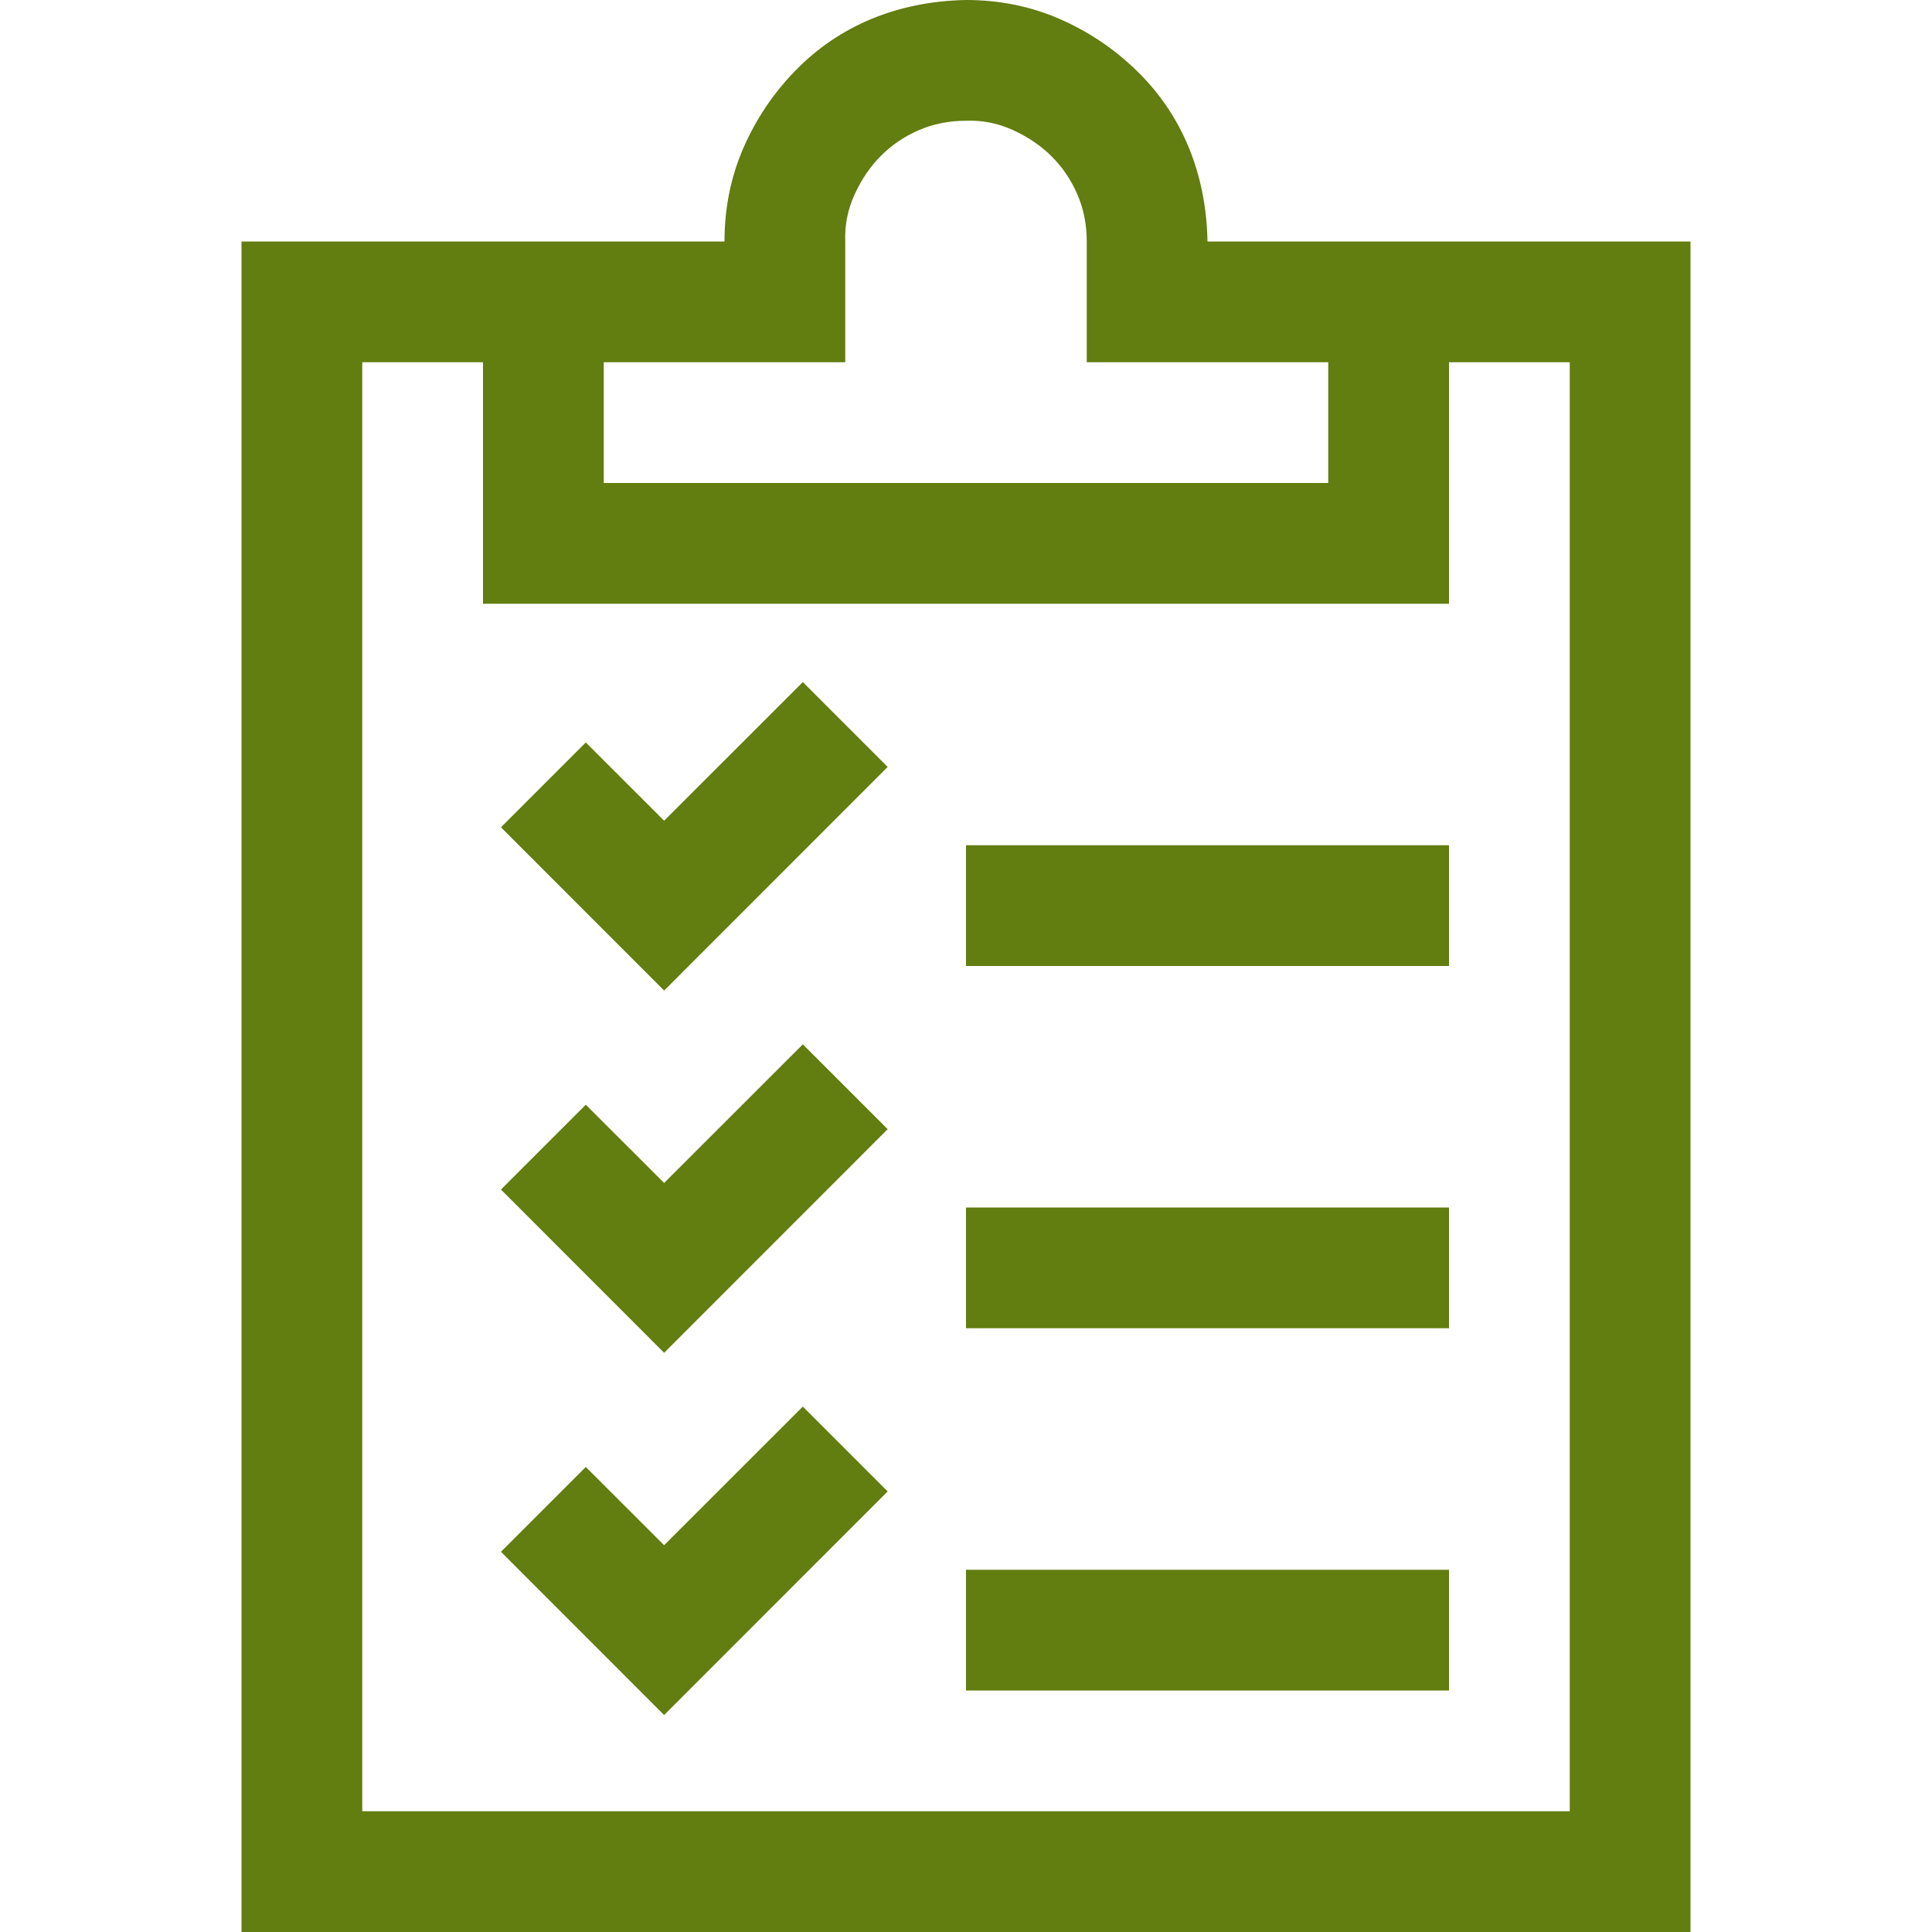 <svg width="24" height="24" viewBox="0 0 24 24" fill="none" xmlns="http://www.w3.org/2000/svg">
<path d="M21 3V24H3V3H9C9 2.586 9.078 2.199 9.234 1.84C9.391 1.48 9.605 1.16 9.879 0.879C10.152 0.598 10.469 0.383 10.828 0.234C11.188 0.086 11.578 0.008 12 0C12.414 0 12.801 0.078 13.16 0.234C13.52 0.391 13.84 0.605 14.121 0.879C14.402 1.152 14.617 1.469 14.766 1.828C14.914 2.188 14.992 2.578 15 3H21ZM7.5 6H16.5V4.5H13.5V3C13.5 2.789 13.461 2.594 13.383 2.414C13.305 2.234 13.199 2.078 13.066 1.945C12.934 1.812 12.773 1.703 12.586 1.617C12.398 1.531 12.203 1.492 12 1.5C11.789 1.5 11.594 1.539 11.414 1.617C11.234 1.695 11.078 1.801 10.945 1.934C10.812 2.066 10.703 2.227 10.617 2.414C10.531 2.602 10.492 2.797 10.5 3V4.5H7.5V6ZM19.5 4.5H18V7.5H6V4.5H4.5V22.5H19.5V4.5ZM12 10.5H18V12H12V10.5ZM12 15H18V16.5H12V15ZM12 19.5H18V21H12V19.5ZM9.973 8.473L11.027 9.527L8.25 12.305L6.223 10.277L7.277 9.223L8.25 10.195L9.973 8.473ZM9.973 12.973L11.027 14.027L8.25 16.805L6.223 14.777L7.277 13.723L8.25 14.695L9.973 12.973ZM9.973 17.473L11.027 18.527L8.25 21.305L6.223 19.277L7.277 18.223L8.25 19.195L9.973 17.473Z" fill="#627D10"/>
</svg>
